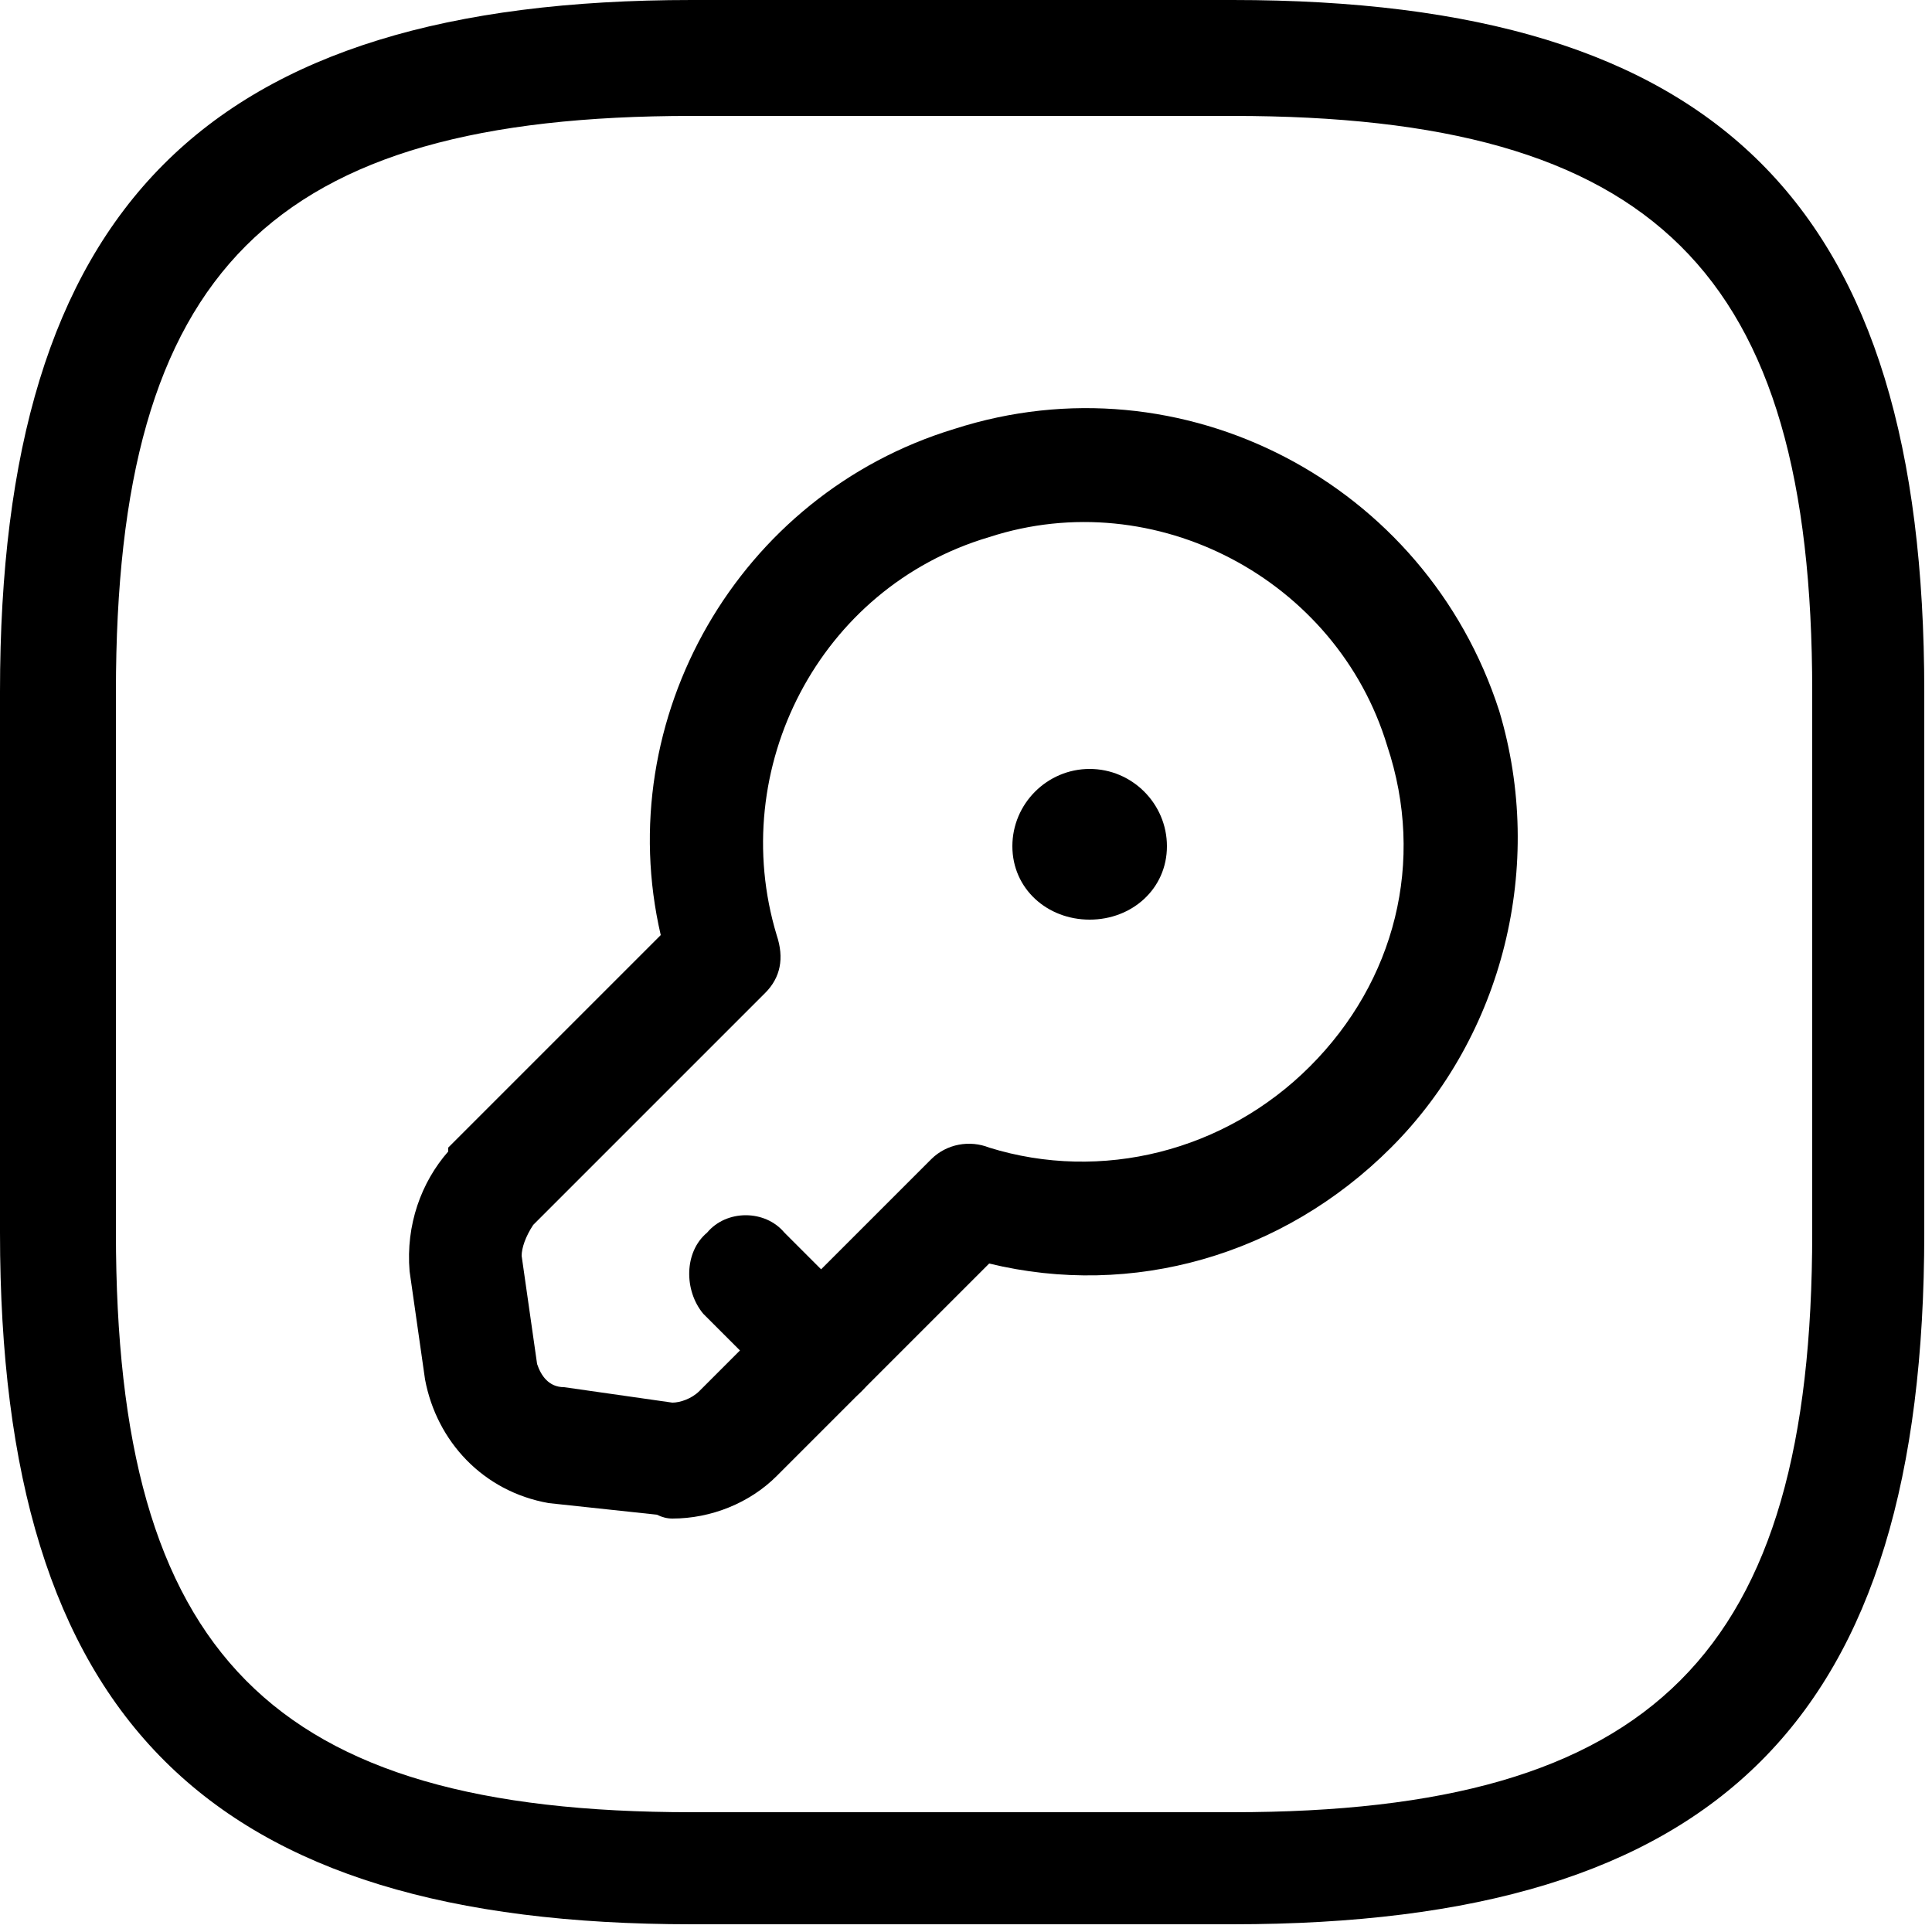 <svg version="1.2" xmlns="http://www.w3.org/2000/svg" viewBox="0 0 50 50" width="50" height="50">
	<title>messbarkeit-2-svg</title>
	<style>
		.s0 { fill: #000000 } 
	</style>
	<filter id="f0">
		<feFlood flood-color="#ffffff" flood-opacity="1" />
		<feBlend mode="normal" in2="SourceGraphic"/>
		<feComposite in2="SourceAlpha" operator="in" />
	</filter>
	<g id="Gruppe_10" filter="url(#f0)">
		<g id="Vector-4">
			<path id="Layer" fill-rule="evenodd" class="s0" d="m31.9 49.8h-14c-12.5 0-17.9-5.3-17.9-17.9v-14c0-12.5 5.3-17.9 17.9-17.9h14c12.6 0 17.9 5.3 17.9 17.9v14c0 12.6-5.3 17.9-17.9 17.9zm-14-46.8c-10.9 0-14.9 4-14.9 14.9v14c0 10.9 4 15 14.9 15h14c10.9 0 15-4.1 15-15v-14c0-10.9-4.1-14.9-15-14.9 0 0-14 0-14 0z"/>
		</g>
		<g id="Vector-5">
			<path id="Layer" fill-rule="evenodd" class="s0" d="m17.4 39.3q-0.2 0-0.4-0.1l-2.8-0.3c-1.7-0.3-2.9-1.6-3.2-3.2l-0.4-2.8c-0.1-1.2 0.3-2.3 1-3.1q0-0.1 0-0.1l5.5-5.5c-1.3-5.6 2-11.4 7.6-13.1 5.9-1.9 12.2 1.4 14.1 7.3 1.2 4 0.1 8.4-2.8 11.3-2.8 2.8-6.7 3.9-10.4 3l-5.5 5.5c-0.7 0.7-1.7 1.1-2.7 1.1zm-3.6-7.6c-0.2 0.3-0.3 0.6-0.3 0.8l0.4 2.8c0.1 0.3 0.3 0.6 0.7 0.6l2.8 0.4c0.2 0 0.5-0.1 0.7-0.3l6-6c0.4-0.4 1-0.5 1.5-0.3 2.9 0.9 6.1 0.1 8.3-2.1 2.2-2.2 3-5.3 2-8.3-1.3-4.3-6-6.8-10.3-5.4-4.4 1.3-6.8 6-5.5 10.3 0.2 0.6 0.1 1.1-0.3 1.5z"/>
		</g>
		<g id="Vector-6">
			<path id="Layer" class="s0" d="m21.3 36.4c-0.4 0-0.8-0.1-1.1-0.4l-2-2c-0.5-0.6-0.5-1.6 0.1-2.1 0.5-0.6 1.5-0.6 2 0l2 2c0.6 0.6 0.6 1.5 0 2.1-0.3 0.3-0.6 0.4-1 0.4z"/>
		</g>
		<g id="Vector-7">
			<path id="Layer" class="s0" d="m28.2 23.8c-1.1 0-2-0.8-2-1.9 0-1.1 0.9-2 2-2 1.1 0 2 0.9 2 2 0 1.1-0.9 1.9-2 1.9z"/>
		</g>
	</g>
</svg>
